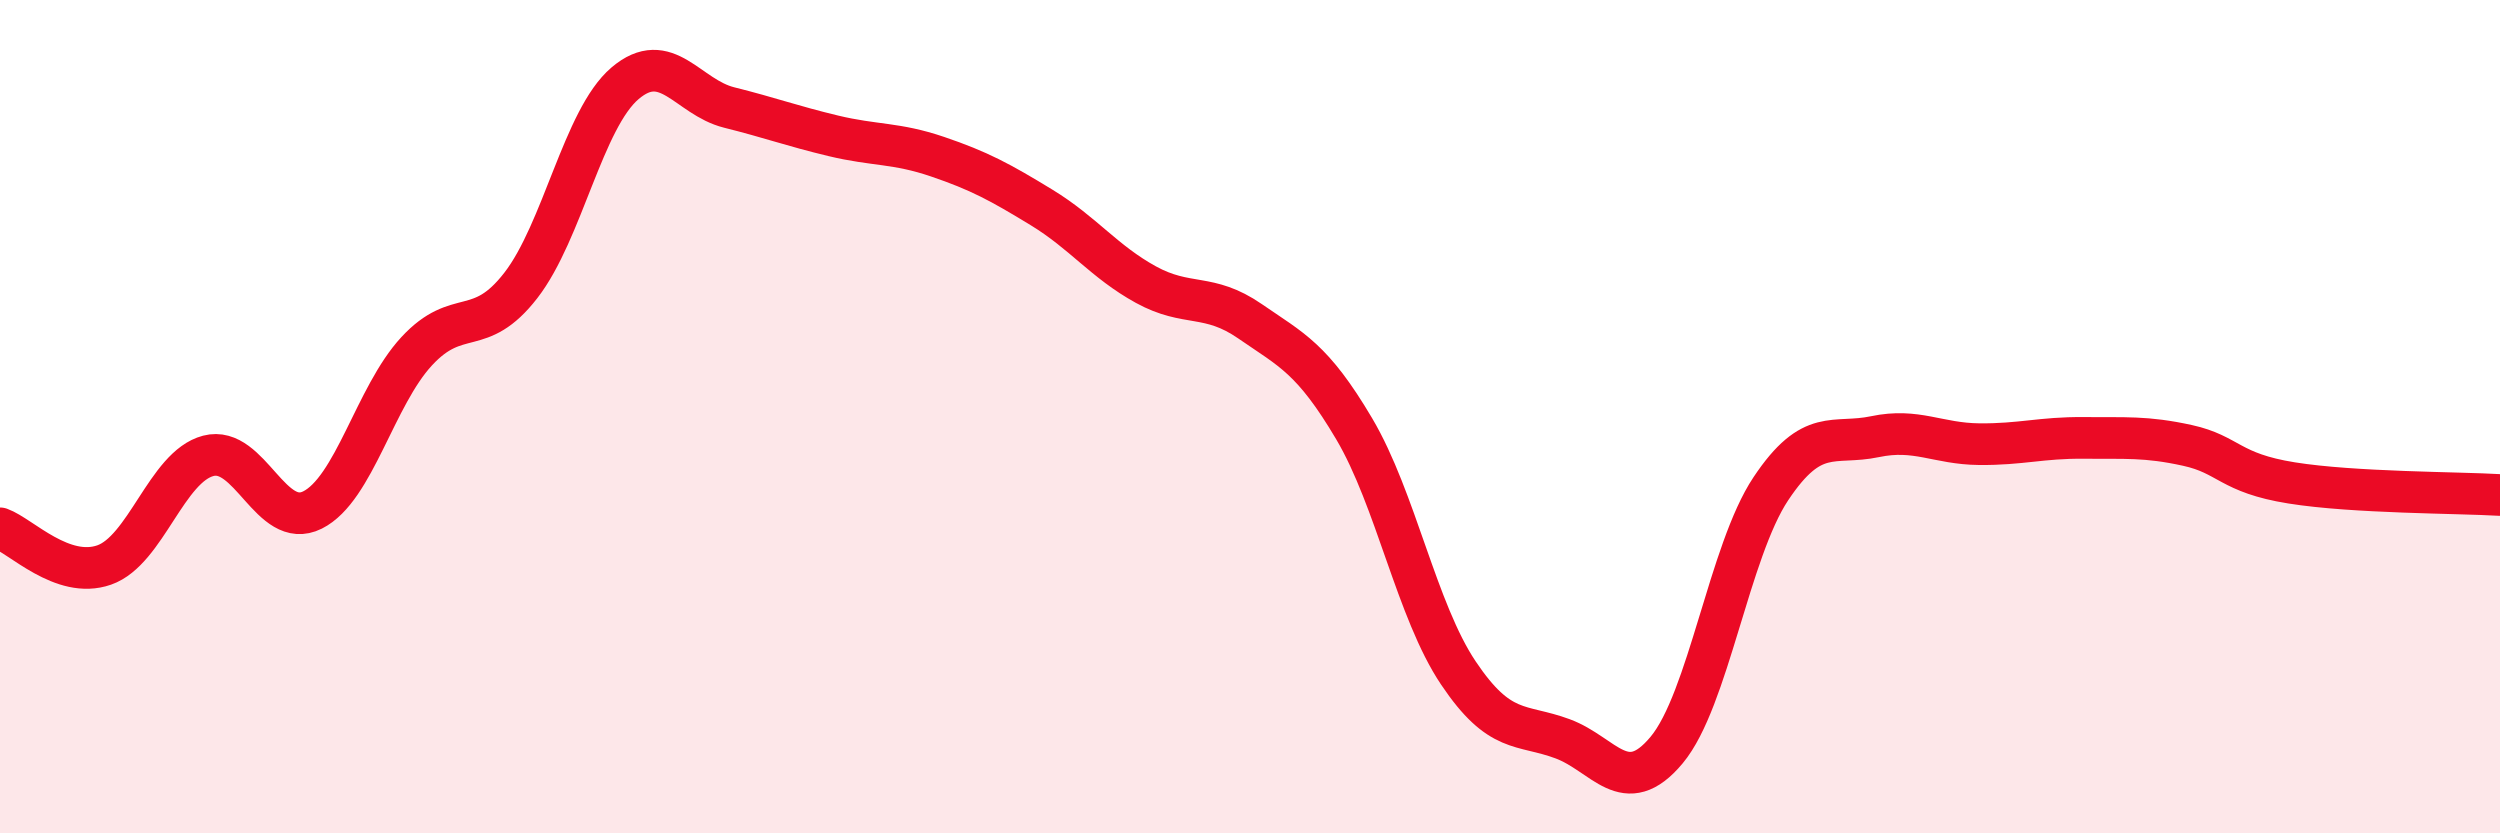 
    <svg width="60" height="20" viewBox="0 0 60 20" xmlns="http://www.w3.org/2000/svg">
      <path
        d="M 0,12.68 C 0.5,12.86 1.5,13.91 2.5,13.56 C 3.5,13.21 4,11.2 5,10.94 C 6,10.68 6.5,12.74 7.5,12.24 C 8.5,11.74 9,9.51 10,8.43 C 11,7.35 11.5,8.14 12.5,6.85 C 13.5,5.56 14,2.85 15,2 C 16,1.15 16.5,2.33 17.5,2.58 C 18.5,2.83 19,3.02 20,3.26 C 21,3.5 21.5,3.42 22.5,3.76 C 23.5,4.1 24,4.37 25,4.98 C 26,5.59 26.5,6.28 27.5,6.83 C 28.5,7.38 29,7.02 30,7.71 C 31,8.4 31.5,8.6 32.5,10.29 C 33.5,11.98 34,14.66 35,16.15 C 36,17.64 36.5,17.36 37.5,17.73 C 38.5,18.1 39,19.2 40,18 C 41,16.8 41.5,13.23 42.5,11.73 C 43.5,10.23 44,10.69 45,10.48 C 46,10.27 46.5,10.65 47.5,10.66 C 48.5,10.67 49,10.5 50,10.51 C 51,10.52 51.5,10.47 52.5,10.69 C 53.5,10.91 53.5,11.35 55,11.59 C 56.5,11.83 59,11.82 60,11.88L60 20L0 20Z"
        fill="#EB0A25"
        opacity="0.1"
        stroke-linecap="round"
        stroke-linejoin="round"
      />
      <path
        d="M 0,12.68 C 0.5,12.86 1.5,13.91 2.5,13.56 C 3.5,13.21 4,11.2 5,10.94 C 6,10.68 6.5,12.74 7.5,12.24 C 8.5,11.74 9,9.51 10,8.43 C 11,7.35 11.5,8.14 12.5,6.85 C 13.5,5.56 14,2.85 15,2 C 16,1.15 16.5,2.33 17.5,2.58 C 18.5,2.83 19,3.02 20,3.26 C 21,3.5 21.5,3.42 22.5,3.76 C 23.5,4.1 24,4.37 25,4.98 C 26,5.59 26.5,6.28 27.5,6.83 C 28.5,7.38 29,7.02 30,7.71 C 31,8.4 31.5,8.6 32.5,10.29 C 33.5,11.98 34,14.66 35,16.15 C 36,17.64 36.5,17.36 37.5,17.73 C 38.5,18.1 39,19.2 40,18 C 41,16.8 41.5,13.23 42.5,11.73 C 43.5,10.23 44,10.69 45,10.48 C 46,10.27 46.5,10.65 47.5,10.66 C 48.5,10.67 49,10.5 50,10.51 C 51,10.52 51.5,10.47 52.5,10.69 C 53.5,10.91 53.5,11.35 55,11.59 C 56.5,11.83 59,11.82 60,11.88"
        stroke="#EB0A25"
        stroke-width="1"
        fill="none"
        stroke-linecap="round"
        stroke-linejoin="round"
      />
    </svg>
  